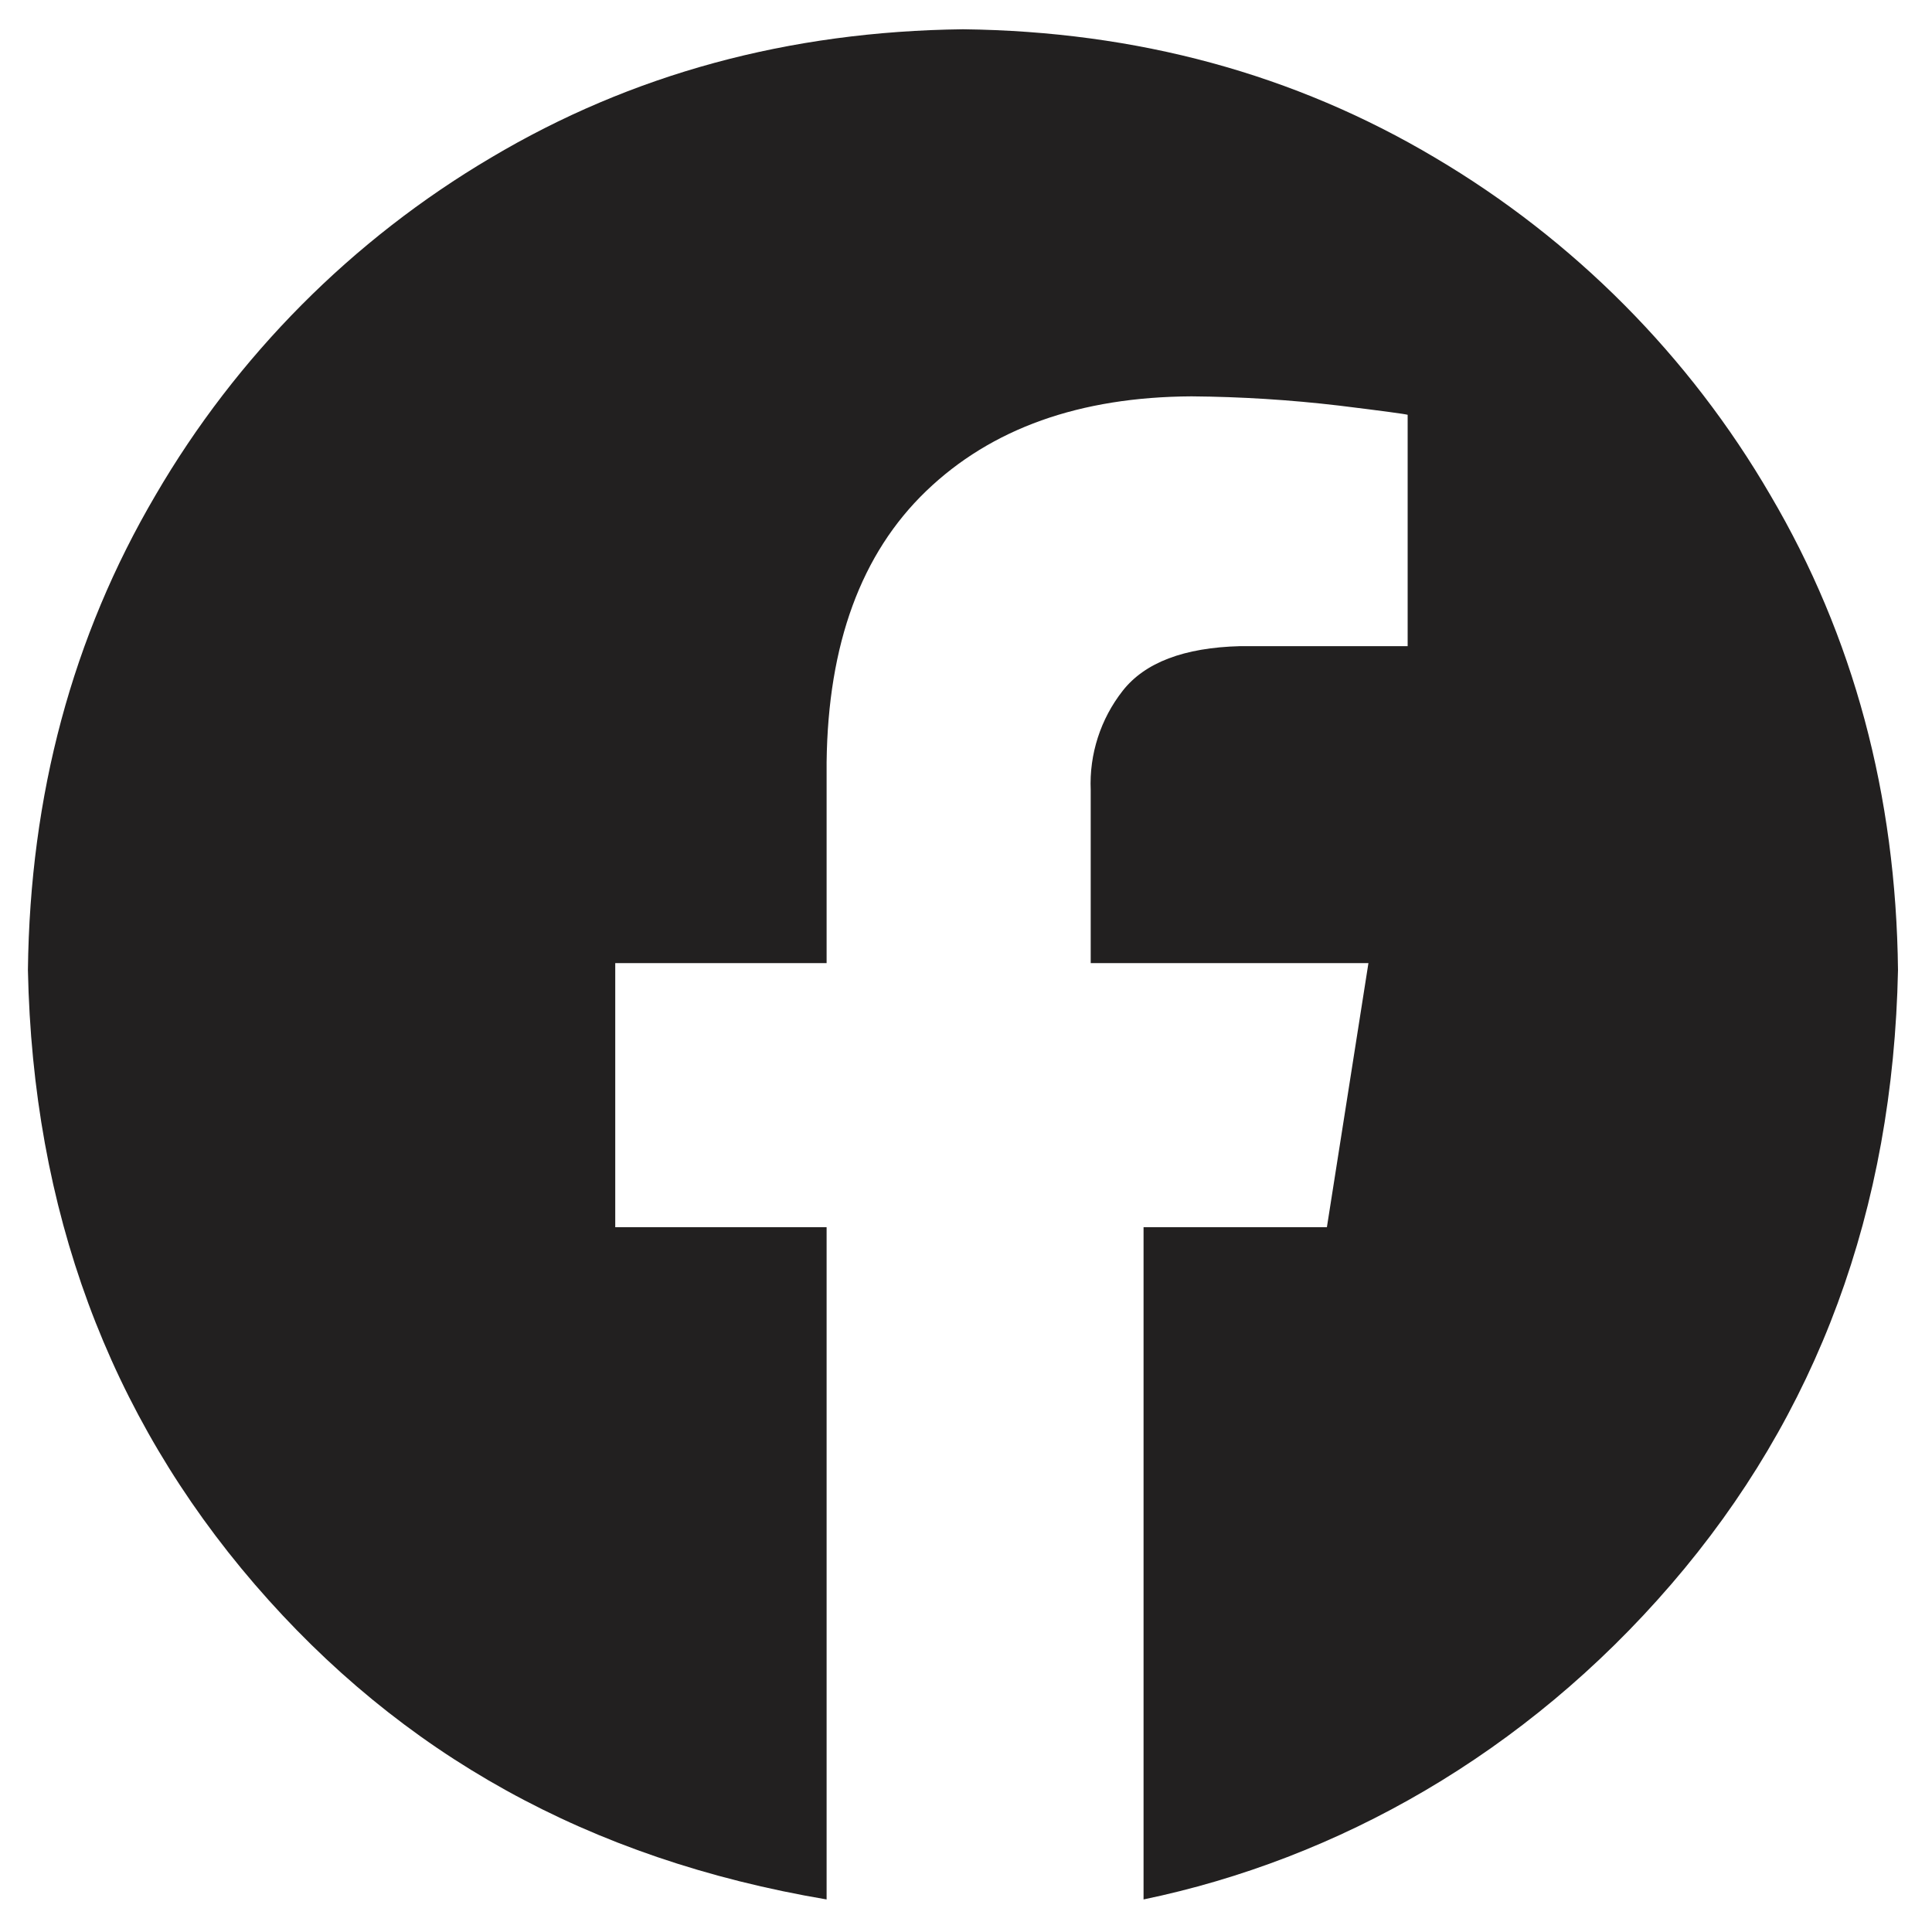 <svg width="20" height="20" viewBox="0 0 20 20" fill="none" xmlns="http://www.w3.org/2000/svg">
<g clip-path="url(#clip0_217_980)">
<path fill-rule="evenodd" clip-rule="evenodd" d="M9.969 0.303C11.772 0.324 13.4 0.767 14.855 1.632C16.292 2.481 17.488 3.684 18.327 5.126C19.188 6.589 19.628 8.228 19.648 10.042C19.597 12.524 18.815 14.643 17.3 16.401C15.786 18.158 13.846 19.246 11.838 19.663V12.704H13.736L14.166 9.97H11.291V8.179C11.275 7.808 11.393 7.443 11.622 7.151C11.852 6.858 12.257 6.704 12.837 6.689H14.572V4.294C14.548 4.286 14.311 4.254 13.864 4.199C13.356 4.139 12.845 4.107 12.334 4.103C11.177 4.109 10.262 4.435 9.588 5.083C8.915 5.73 8.571 6.666 8.557 7.892V9.97H6.369V12.704H8.557V19.663C6.091 19.246 4.152 18.158 2.637 16.401C1.123 14.643 0.34 12.524 0.289 10.042C0.31 8.228 0.75 6.589 1.61 5.126C2.45 3.684 3.645 2.481 5.083 1.632C6.537 0.767 8.166 0.324 9.969 0.303Z" fill="#222020"/>
</g>
<defs>
<clipPath id="clip0_217_980">
<rect width="20" height="20" fill="white"/>
</clipPath>
</defs>
</svg>
